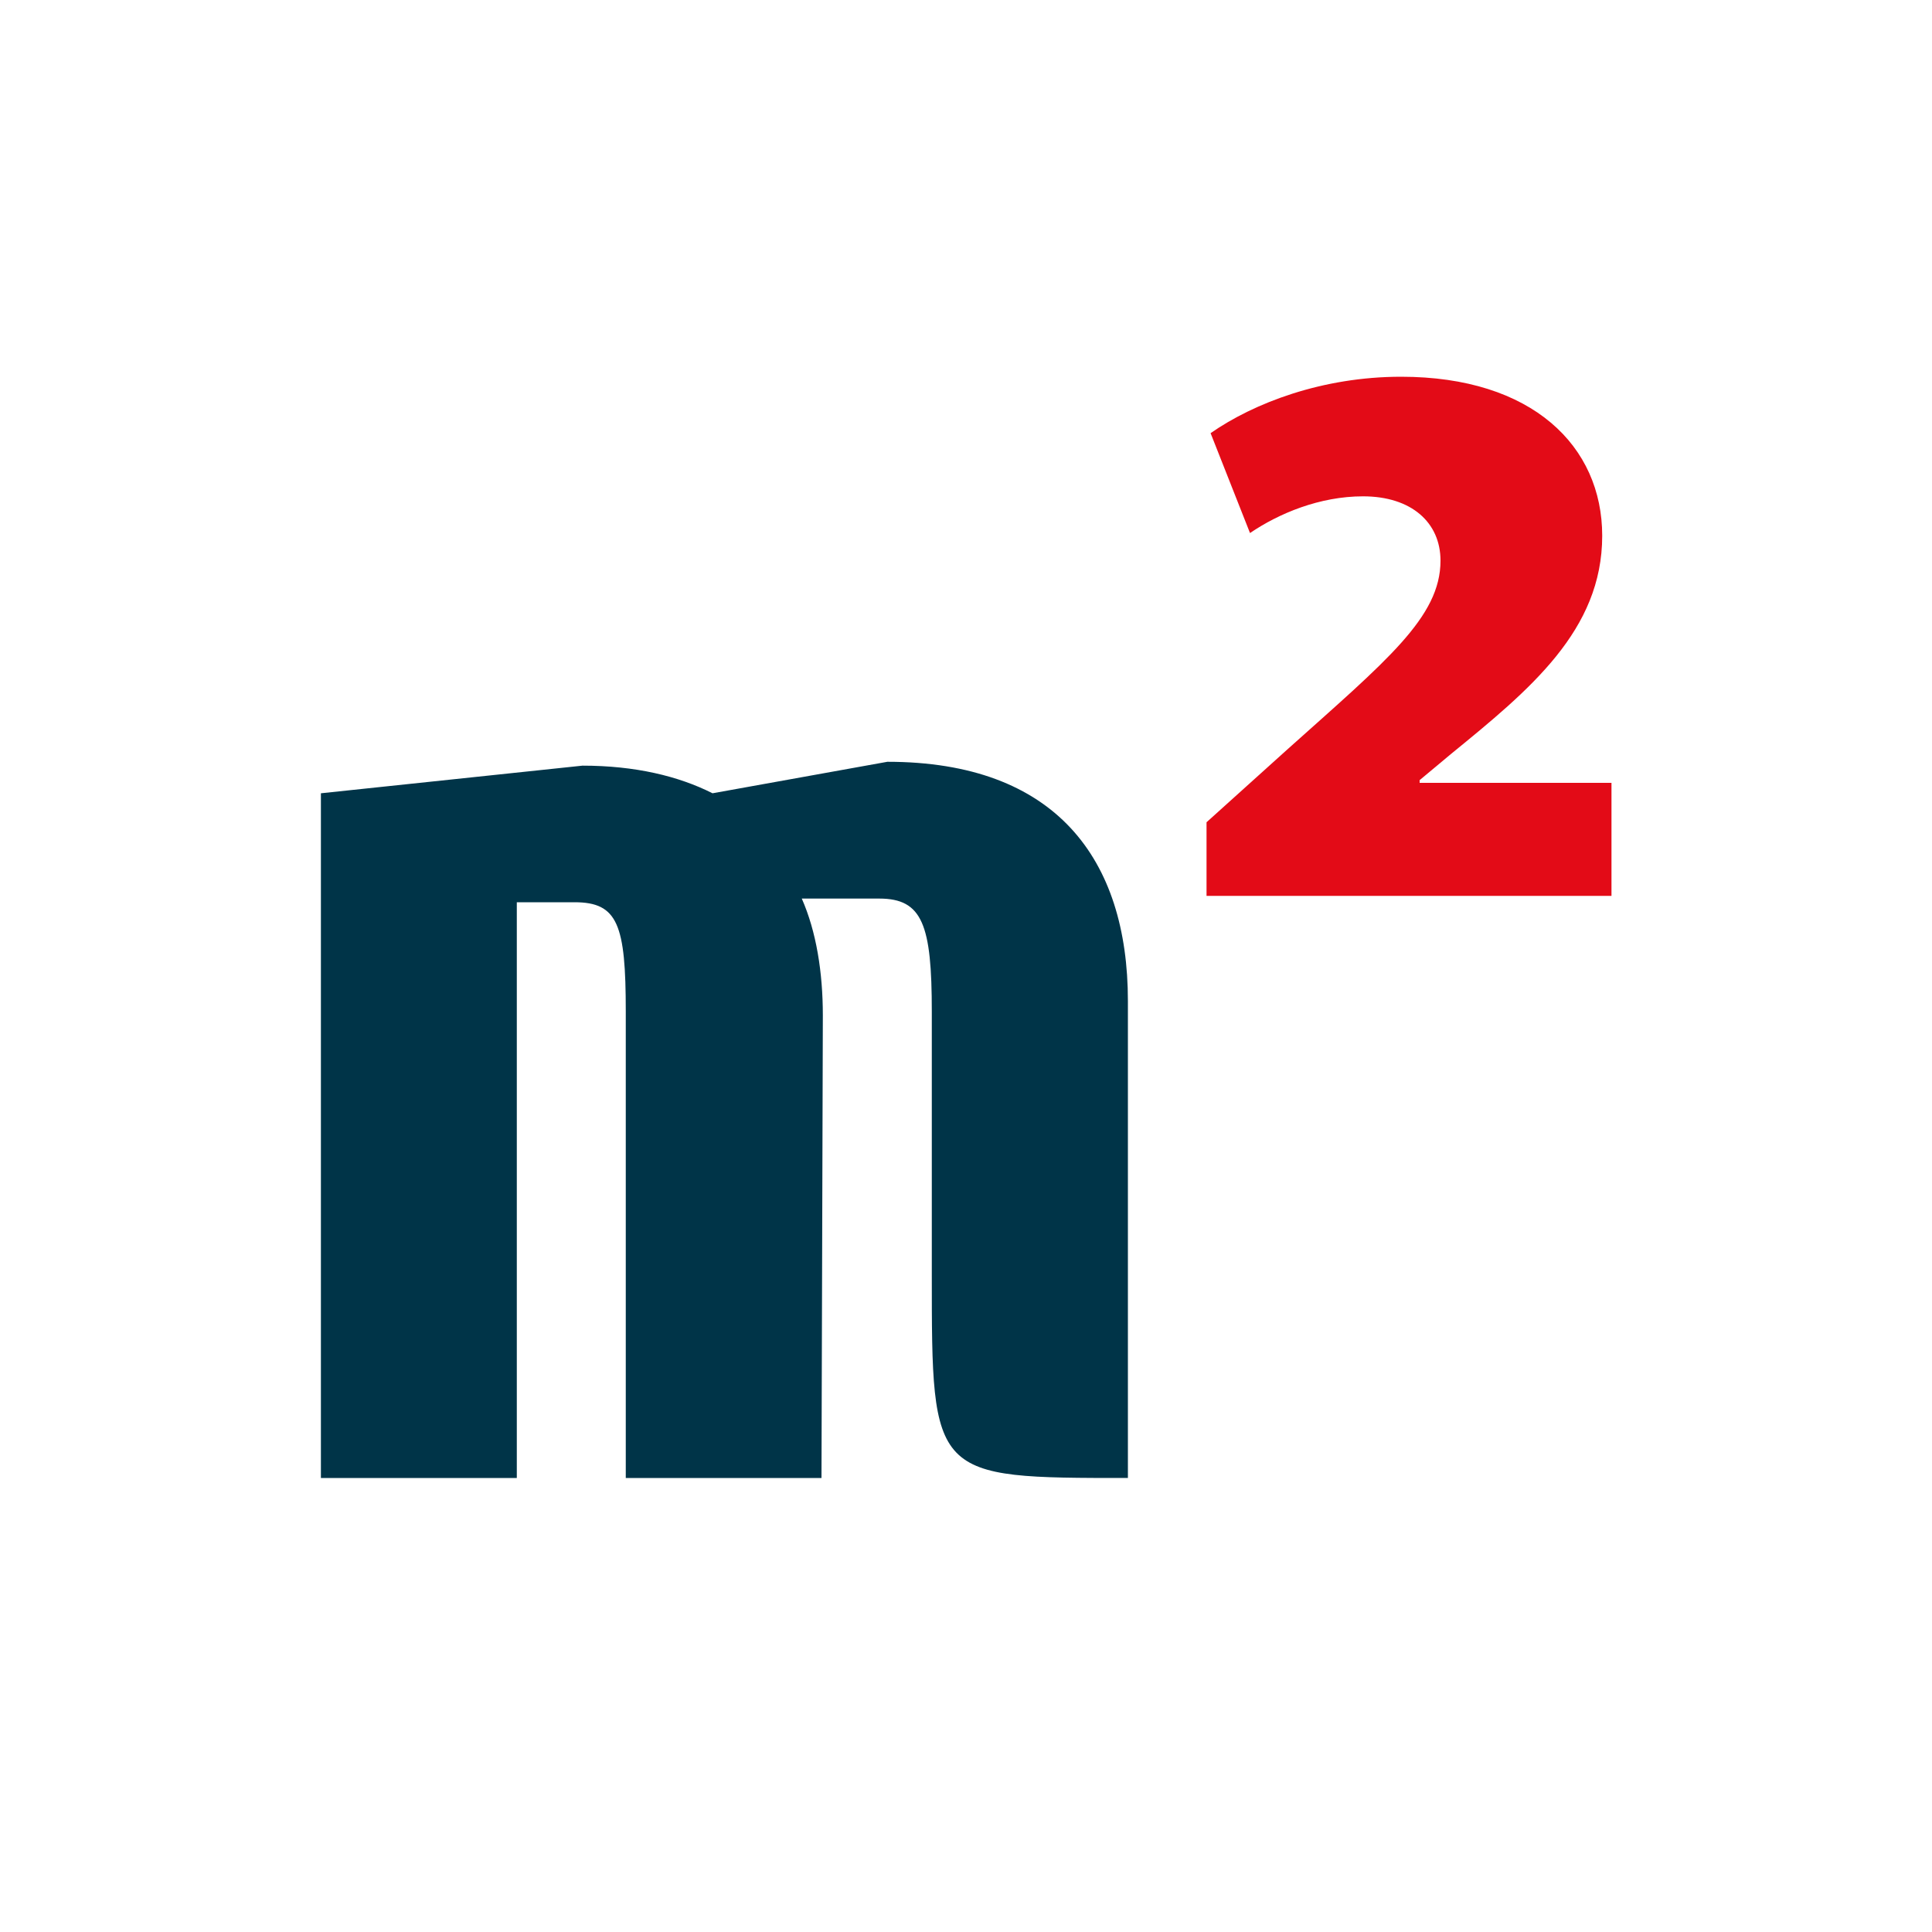 <?xml version="1.0" encoding="utf-8"?>
<!-- Generator: Adobe Illustrator 23.0.6, SVG Export Plug-In . SVG Version: 6.00 Build 0)  -->
<svg version="1.1" xmlns="http://www.w3.org/2000/svg" xmlns:xlink="http://www.w3.org/1999/xlink" x="0px" y="0px"
	 viewBox="0 0 100 100" style="enable-background:new 0 0 100 100;" xml:space="preserve">
<style type="text/css">
	.st0{display:none;}
	.st1{display:inline;fill:#003448;}
	.st2{fill:#003448;}
	.st3{fill:#E30B17;}
</style>
<g id="Ebene_1" class="st0">
	<path class="st1" d="M50,11.87l-33.33,12.5v16.67C16.68,62.21,30.03,81.08,50,88.13c19.97-7.05,33.32-25.92,33.33-47.09V24.37
		L50,11.87z"/>
</g>
<g id="Ebene_2">
	<g>
		<path class="st2" d="M48.23,65.96v-13.6c0-4.49-0.48-5.85-2.72-5.85H41.5c0.75,1.7,1.09,3.81,1.09,6.05L42.52,76.5
			c-10.13,0-10.13,0-10.13,0V52.35c0-4.49-0.41-5.65-2.65-5.65h-2.99V76.5H16.61V41.06l13.54-1.43c2.72,0,4.97,0.54,6.73,1.43
			l9.05-1.63c8.71,0,12.45,5.03,12.45,12.38V76.5C48.23,76.5,48.23,76.5,48.23,65.96z"/>
		<path class="st3" d="M62.45,42.56l4.15-3.74c5.17-4.63,7.96-6.87,7.96-9.8c0-1.97-1.5-3.33-4.01-3.33c-2.24,0-4.35,0.88-5.85,1.9
			l-2.04-5.17c2.24-1.56,5.78-2.92,9.86-2.92c6.8,0,10.41,3.6,10.41,8.23c0,4.9-3.74,7.96-7.82,11.29l-1.63,1.36v0.14h9.93v5.85
			H62.45V42.56z"/>
	</g>
</g>
</svg>
